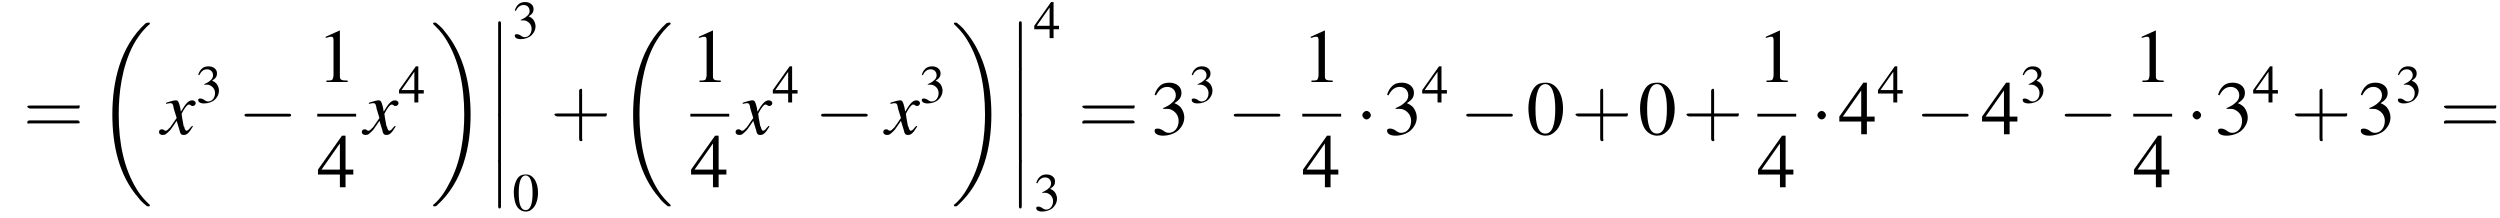 <?xml version='1.0' encoding='UTF-8'?>
<!---11.7-->
<svg version='1.1' xmlns='http://www.w3.org/2000/svg' xmlns:xlink='http://www.w3.org/1999/xlink' width='353.8pt' height='30.8pt' viewBox='60.8 80.6 353.8 30.8'>
<defs>
<use id='g20-48' xlink:href='#g8-48'/>
<use id='g20-49' xlink:href='#g8-49'/>
<use id='g20-51' xlink:href='#g8-51'/>
<use id='g20-52' xlink:href='#g8-52'/>
<use id='g16-48' xlink:href='#g8-48' transform='scale(.7)'/>
<use id='g16-51' xlink:href='#g8-51' transform='scale(.7)'/>
<use id='g16-52' xlink:href='#g8-52' transform='scale(.7)'/>
<path id='g8-48' d='M2.8-7.3C2.2-7.3 1.7-7.2 1.3-6.8C.7-6.2 .3-4.9 .3-3.7C.3-2.5 .6-1.2 1.1-.6C1.5-.1 2.1 .2 2.7 .2C3.3 .2 3.7 0 4.1-.4C4.8-1 5.2-2.3 5.2-3.6C5.2-5.8 4.2-7.3 2.8-7.3ZM2.7-7.1C3.6-7.1 4.1-5.8 4.1-3.6S3.7-.1 2.7-.1S1.3-1.3 1.3-3.6C1.3-5.9 1.8-7.1 2.7-7.1Z'/>
<path id='g8-49' d='M3.2-7.3L1.2-6.4V-6.2C1.3-6.3 1.5-6.3 1.5-6.3C1.7-6.4 1.9-6.4 2-6.4C2.2-6.4 2.3-6.3 2.3-5.9V-1C2.3-.7 2.2-.4 2.1-.3C1.9-.2 1.7-.2 1.3-.2V0H4.3V-.2C3.4-.2 3.2-.3 3.2-.8V-7.3L3.2-7.3Z'/>
<path id='g8-51' d='M1.7-3.6C2.3-3.6 2.6-3.6 2.8-3.5C3.5-3.2 3.9-2.6 3.9-1.9C3.9-.9 3.3-.2 2.5-.2C2.2-.2 2-.3 1.6-.6C1.2-.8 1.1-.8 .9-.8C.6-.8 .5-.7 .5-.5C.5-.1 .9 .2 1.7 .2C2.5 .2 3.4-.1 3.9-.6S4.7-1.7 4.7-2.4C4.7-2.9 4.5-3.4 4.2-3.8C4-4 3.8-4.2 3.3-4.4C4.1-4.9 4.3-5.3 4.3-5.9C4.3-6.7 3.6-7.3 2.6-7.3C2.1-7.3 1.6-7.2 1.2-6.8C.9-6.5 .7-6.2 .5-5.6L.7-5.5C1.1-6.3 1.6-6.7 2.3-6.7C3-6.7 3.5-6.2 3.5-5.5C3.5-5.1 3.3-4.7 3-4.5C2.7-4.2 2.4-4 1.7-3.7V-3.6Z'/>
<path id='g8-52' d='M5.1-2.5H4V-7.3H3.5L.1-2.5V-1.8H3.2V0H4V-1.8H5.1V-2.5ZM3.2-2.5H.6L3.2-6.2V-2.5Z'/>
<path id='g13-120' d='M4.4-1.2C4.3-1.1 4.2-1 4.1-.9C3.9-.6 3.7-.5 3.6-.5C3.5-.5 3.4-.6 3.3-.9C3.3-1 3.3-1.1 3.2-1.1C3-2.2 2.9-2.7 2.9-2.9C3.3-3.7 3.7-4.2 3.9-4.2C4-4.2 4.1-4.2 4.2-4.1C4.3-4 4.4-4 4.5-4C4.7-4 4.9-4.2 4.9-4.4S4.7-4.8 4.4-4.8C3.9-4.8 3.5-4.4 2.8-3.2L2.7-3.8C2.5-4.6 2.4-4.8 2.1-4.8C1.8-4.8 1.5-4.7 .8-4.5L.7-4.4L.7-4.3C1.2-4.4 1.2-4.4 1.3-4.4C1.6-4.4 1.7-4.3 1.8-3.6L2.2-2.3L1.3-1C1-.7 .8-.5 .7-.5C.6-.5 .5-.5 .4-.6C.3-.7 .2-.7 .1-.7C-.1-.7-.3-.6-.3-.3C-.3-.1-.1 .1 .2 .1C.6 .1 .7 0 1.3-.6C1.6-1 1.8-1.3 2.2-1.9L2.6-.6C2.7-.1 2.8 .1 3.2 .1C3.6 .1 3.9-.1 4.5-1.1L4.4-1.2Z'/>
<path id='g1-12' d='M1.6 6.3C1.6 6.5 1.6 6.7 1.8 6.7C2 6.7 2 6.5 2 6.3V.2C2 0 2-.2 1.8-.2C1.6-.2 1.6 0 1.6 .2V6.3Z'/>
<path id='g1-18' d='M7.6 25.5C7.6 25.5 7.6 25.5 7.6 25.4C7.2 25 6.4 24.3 5.7 23.1C4 20.3 3.2 16.8 3.2 12.6C3.2 9.7 3.6 5.9 5.3 2.7C6.2 1.1 7.1 .2 7.6-.2C7.6-.3 7.6-.3 7.6-.3C7.6-.4 7.5-.4 7.4-.4S7.2-.4 7-.3C3.4 3 2.3 8 2.3 12.6C2.3 16.9 3.2 21.2 6 24.4C6.2 24.7 6.6 25.1 7.1 25.5C7.2 25.6 7.2 25.6 7.4 25.6S7.6 25.6 7.6 25.5Z'/>
<path id='g1-19' d='M5.7 12.6C5.7 8.3 4.7 4 2 .8C1.8 .5 1.4 .1 .9-.3C.8-.4 .8-.4 .6-.4C.5-.4 .4-.4 .4-.3C.4-.3 .4-.2 .4-.2C.8 .2 1.6 .9 2.3 2.1C4 4.9 4.8 8.4 4.8 12.6C4.8 15.5 4.4 19.3 2.6 22.5C1.8 24.1 .9 25 .4 25.4C.4 25.5 .4 25.5 .4 25.5C.4 25.6 .5 25.6 .6 25.6C.8 25.6 .8 25.6 .9 25.5C4.6 22.2 5.7 17.2 5.7 12.6Z'/>
<use id='g21-43' xlink:href='#g17-43' transform='scale(1.4)'/>
<use id='g21-61' xlink:href='#g17-61' transform='scale(1.4)'/>
<path id='g17-43' d='M3.2-1.8H5.5C5.6-1.8 5.7-1.8 5.7-2S5.6-2.1 5.5-2.1H3.2V-4.4C3.2-4.5 3.2-4.6 3.1-4.6S2.9-4.5 2.9-4.4V-2.1H.7C.6-2.1 .4-2.1 .4-2S.6-1.8 .7-1.8H2.9V.4C2.9 .5 2.9 .7 3.1 .7S3.2 .5 3.2 .4V-1.8Z'/>
<path id='g17-61' d='M5.5-2.6C5.6-2.6 5.7-2.6 5.7-2.8S5.6-2.9 5.5-2.9H.7C.6-2.9 .4-2.9 .4-2.8S.6-2.6 .7-2.6H5.5ZM5.5-1.1C5.6-1.1 5.7-1.1 5.7-1.2S5.6-1.4 5.5-1.4H.7C.6-1.4 .4-1.4 .4-1.2S.6-1.1 .7-1.1H5.5Z'/>
<path id='g6-0' d='M7.2-2.5C7.3-2.5 7.5-2.5 7.5-2.7S7.3-2.9 7.2-2.9H1.3C1.1-2.9 .9-2.9 .9-2.7S1.1-2.5 1.3-2.5H7.2Z'/>
<path id='g6-1' d='M2.1-2.7C2.1-3 1.8-3.3 1.5-3.3S.9-3 .9-2.7S1.2-2.1 1.5-2.1S2.1-2.4 2.1-2.7Z'/>
</defs>
<g id='page1'>

<use x='64.1' y='99.6' xlink:href='#g21-61'/>
<use x='74.4' y='84.2' xlink:href='#g1-18'/>
<use x='83.6' y='99.6' xlink:href='#g13-120'/>
<use x='88.5' y='95.1' xlink:href='#g16-51'/>
<use x='94.5' y='99.6' xlink:href='#g6-0'/>
<use x='105.7' y='92.2' xlink:href='#g20-49'/>
<rect x='105.7' y='96.7' height='.4' width='5.5'/>
<use x='105.7' y='107.1' xlink:href='#g20-52'/>
<use x='112.3' y='99.6' xlink:href='#g13-120'/>
<use x='117.2' y='95.1' xlink:href='#g16-52'/>
<use x='121.7' y='84.2' xlink:href='#g1-19'/>
<use x='129.7' y='83.8' xlink:href='#g1-12'/>
<use x='129.7' y='90.4' xlink:href='#g1-12'/>
<use x='129.7' y='96.9' xlink:href='#g1-12'/>
<use x='129.7' y='103.4' xlink:href='#g1-12'/>
<use x='133.3' y='86' xlink:href='#g16-51'/>
<use x='133.3' y='110.4' xlink:href='#g16-48'/>
<use x='138.7' y='99.6' xlink:href='#g21-43'/>
<use x='148.1' y='84.2' xlink:href='#g1-18'/>
<use x='158.5' y='92.2' xlink:href='#g20-49'/>
<rect x='158.5' y='96.7' height='.4' width='5.5'/>
<use x='158.5' y='107.1' xlink:href='#g20-52'/>
<use x='165.2' y='99.6' xlink:href='#g13-120'/>
<use x='170.1' y='95.1' xlink:href='#g16-52'/>
<use x='176.1' y='99.6' xlink:href='#g6-0'/>
<use x='186.1' y='99.6' xlink:href='#g13-120'/>
<use x='190.9' y='95.1' xlink:href='#g16-51'/>
<use x='195.4' y='84.2' xlink:href='#g1-19'/>
<use x='203.4' y='83.8' xlink:href='#g1-12'/>
<use x='203.4' y='90.4' xlink:href='#g1-12'/>
<use x='203.4' y='96.9' xlink:href='#g1-12'/>
<use x='203.4' y='103.4' xlink:href='#g1-12'/>
<use x='207.1' y='86' xlink:href='#g16-52'/>
<use x='207.1' y='110.4' xlink:href='#g16-51'/>
<use x='213.4' y='99.6' xlink:href='#g21-61'/>
<use x='223.7' y='99.6' xlink:href='#g20-51'/>
<use x='229.1' y='95.1' xlink:href='#g16-51'/>
<use x='234.5' y='99.6' xlink:href='#g6-0'/>
<use x='245.1' y='92.2' xlink:href='#g20-49'/>
<rect x='245.1' y='96.7' height='.4' width='5.5'/>
<use x='245.1' y='107.1' xlink:href='#g20-52'/>
<use x='252.7' y='99.6' xlink:href='#g6-1'/>
<use x='256.6' y='99.6' xlink:href='#g20-51'/>
<use x='262' y='95.1' xlink:href='#g16-52'/>
<use x='267.4' y='99.6' xlink:href='#g6-0'/>
<use x='276.8' y='99.6' xlink:href='#g20-48'/>
<use x='283.2' y='99.6' xlink:href='#g21-43'/>
<use x='292.6' y='99.6' xlink:href='#g20-48'/>
<use x='298.9' y='99.6' xlink:href='#g21-43'/>
<use x='309.5' y='92.2' xlink:href='#g20-49'/>
<rect x='309.5' y='96.7' height='.4' width='5.5'/>
<use x='309.5' y='107.1' xlink:href='#g20-52'/>
<use x='317.1' y='99.6' xlink:href='#g6-1'/>
<use x='321' y='99.6' xlink:href='#g20-52'/>
<use x='326.5' y='95.1' xlink:href='#g16-52'/>
<use x='331.9' y='99.6' xlink:href='#g6-0'/>
<use x='341.2' y='99.6' xlink:href='#g20-52'/>
<use x='346.7' y='95.1' xlink:href='#g16-51'/>
<use x='352.1' y='99.6' xlink:href='#g6-0'/>
<use x='362.7' y='92.2' xlink:href='#g20-49'/>
<rect x='362.7' y='96.7' height='.4' width='5.5'/>
<use x='362.7' y='107.1' xlink:href='#g20-52'/>
<use x='370.2' y='99.6' xlink:href='#g6-1'/>
<use x='374.2' y='99.6' xlink:href='#g20-51'/>
<use x='379.6' y='95.1' xlink:href='#g16-52'/>
<use x='385' y='99.6' xlink:href='#g21-43'/>
<use x='394.4' y='99.6' xlink:href='#g20-51'/>
<use x='399.8' y='95.1' xlink:href='#g16-51'/>
<use x='406.1' y='99.6' xlink:href='#g21-61'/>
</g>
</svg>